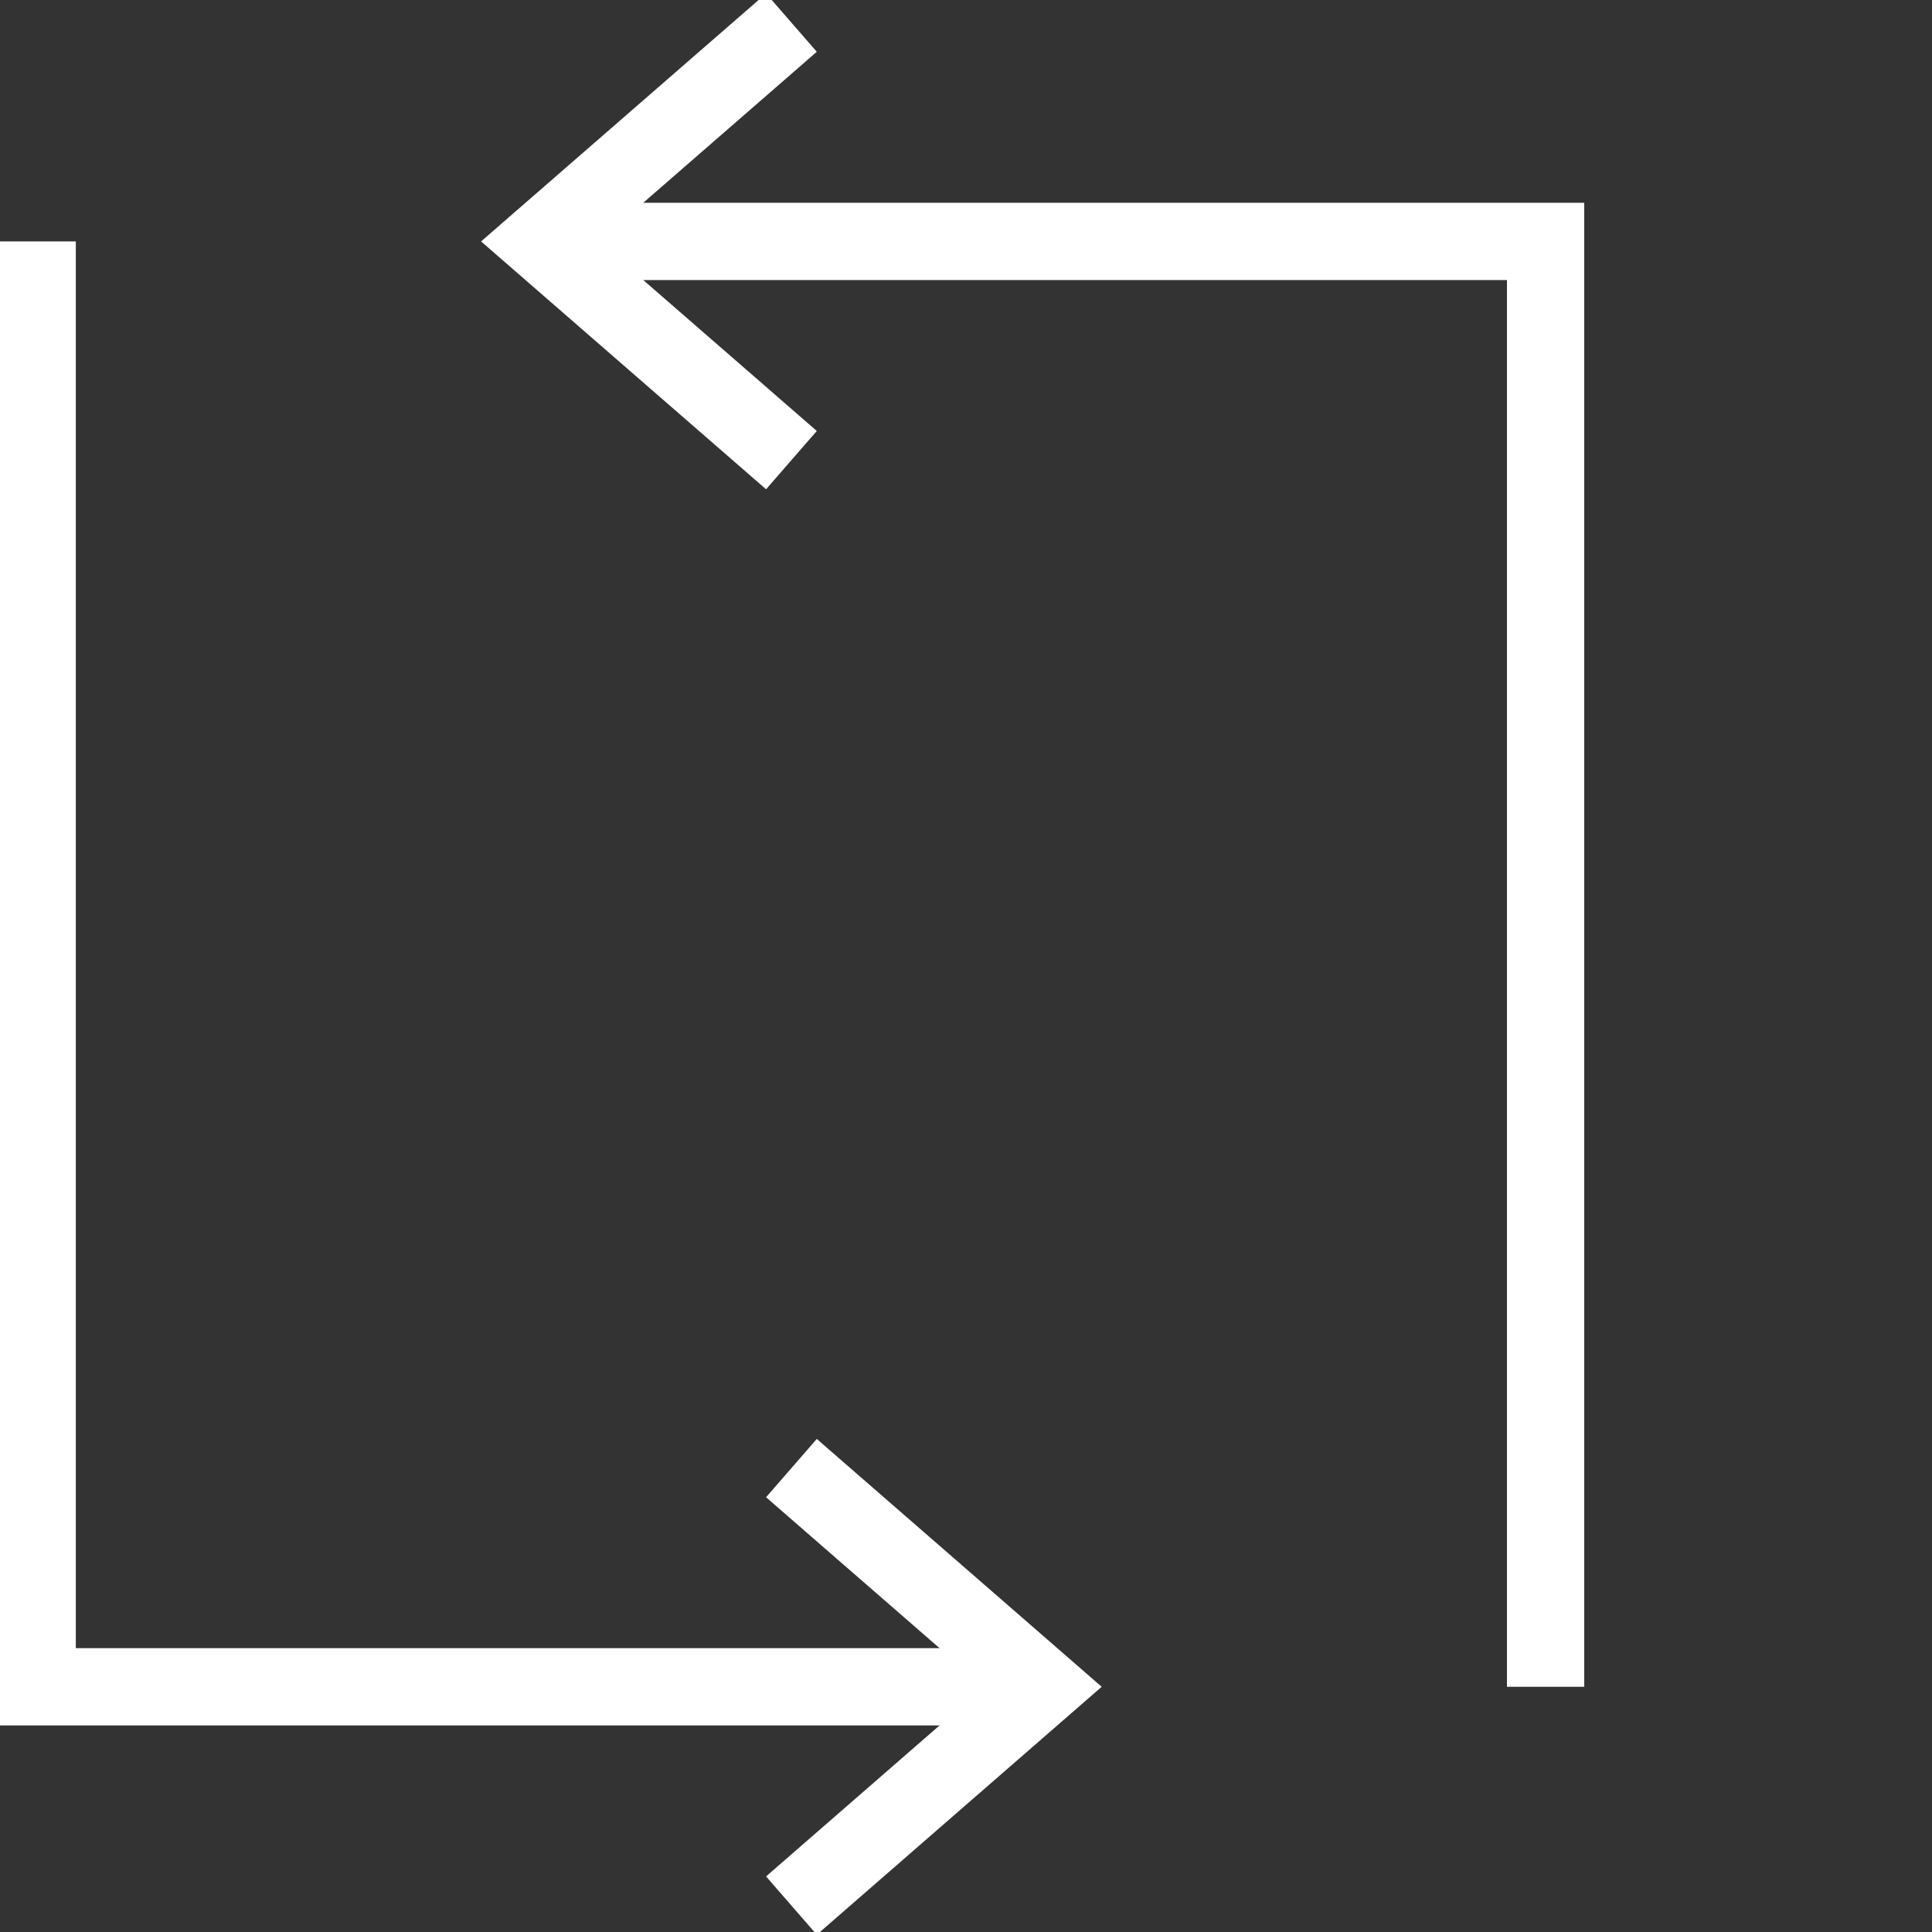 <?xml version="1.0" encoding="UTF-8"?>
<!-- Generator: Adobe Illustrator 28.2.0, SVG Export Plug-In . SVG Version: 6.00 Build 0)  -->
<svg xmlns="http://www.w3.org/2000/svg" xmlns:xlink="http://www.w3.org/1999/xlink" version="1.1" id="Ebene_1" x="0px" y="0px" viewBox="0 0 250 250" style="enable-background:new 0 0 250 250;" xml:space="preserve">
<rect x="0" y="0" width="250" height="250" fill="#333333" stroke="none"/>
<style type="text/css">
	.st0{fill:none;stroke:#FFFFFF;stroke-width:10;stroke-miterlimit:10;}
</style>
<g>
	<g>
		<g>
			<polyline class="st0" points="134.94,218.27 4.81,218.27 4.81,31.24    "></polyline>
			<polyline class="st0" points="69.87,31.24 200,31.24 200,218.27    "></polyline>
		</g>
		<polyline class="st0" points="102.41,2.93 69.87,31.24 102.41,59.54   "></polyline>
		<polyline class="st0" points="102.41,246.58 134.94,218.27 102.41,189.97   "></polyline>
	</g>
	<path class="st0" d="M131.82,74.05"></path>
</g>
</svg>
